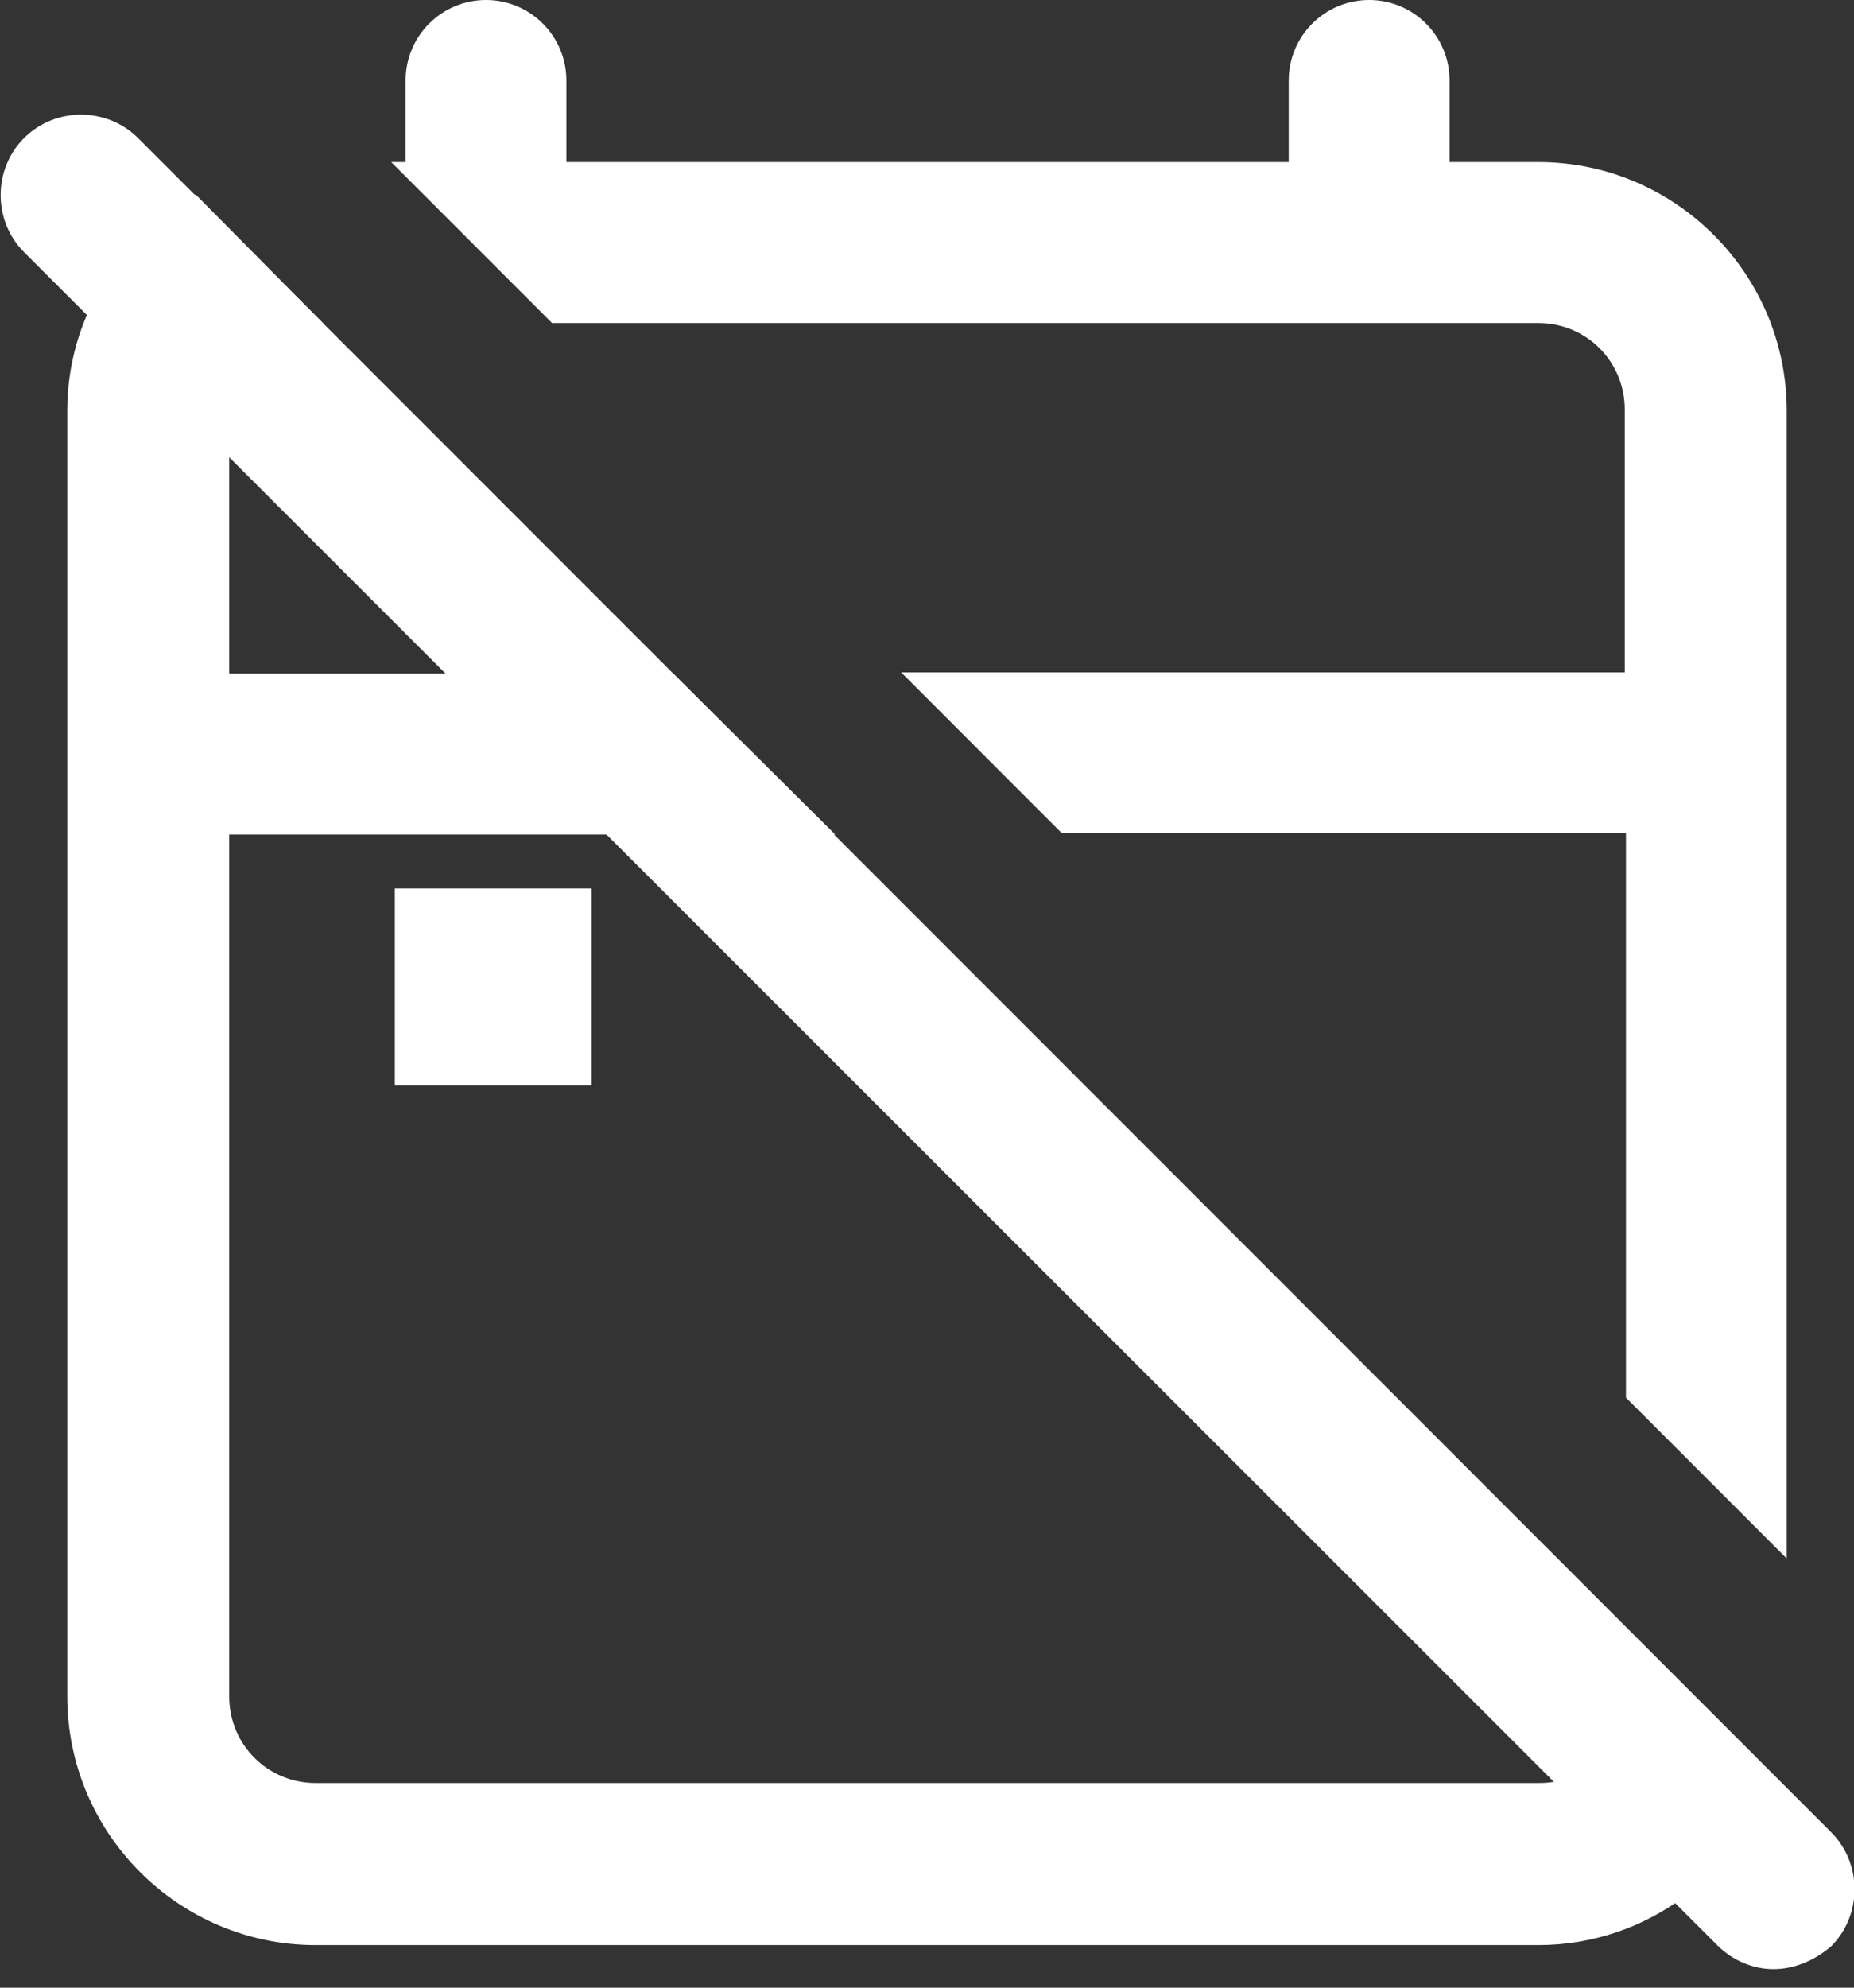 <svg width="28" height="30" viewBox="0 0 28 30" fill="none" xmlns="http://www.w3.org/2000/svg">
<rect x="0" y="0" width="28" height="30" fill="#333333" stroke="none"/>
<path d="M23.233 4.875C23.958 4.875 24.538 5.455 24.538 6.18V10.148H13.61L16.038 12.577H24.556V21.094L26.984 23.522V6.198C26.984 4.132 25.299 2.446 23.233 2.446H21.892V1.214C21.892 0.544 21.348 0 20.678 0C20.007 0 19.463 0.544 19.463 1.214V2.446H8.554V1.214C8.554 0.544 8.01 0 7.34 0C6.669 0 6.126 0.544 6.126 1.214V2.446H5.908L8.337 4.875H23.233Z" fill="white"/>
<path d="M24.556 25.606C24.556 26.331 23.976 26.911 23.251 26.911H4.767C4.042 26.911 3.462 26.331 3.462 25.606V12.595H12.614L10.167 10.166H3.462V6.197C3.462 5.473 4.042 4.893 4.767 4.893H4.894L2.955 2.936C1.813 3.588 1.016 4.784 1.016 6.197V25.606C1.016 27.672 2.701 29.357 4.767 29.357H23.233C24.882 29.357 26.278 28.27 26.767 26.784L24.538 24.555V25.606H24.556Z" fill="white"/>
<path d="M26.785 29.72C26.477 29.72 26.169 29.593 25.933 29.357L0.363 3.805C-0.108 3.334 -0.108 2.555 0.363 2.084C0.834 1.613 1.614 1.613 2.085 2.084L27.655 27.654C28.126 28.125 28.126 28.904 27.655 29.375C27.401 29.593 27.093 29.72 26.785 29.72Z" fill="white"/>
<path d="M8.935 13.41H5.963V16.382H8.935V13.41Z" fill="white"/>
</svg>
